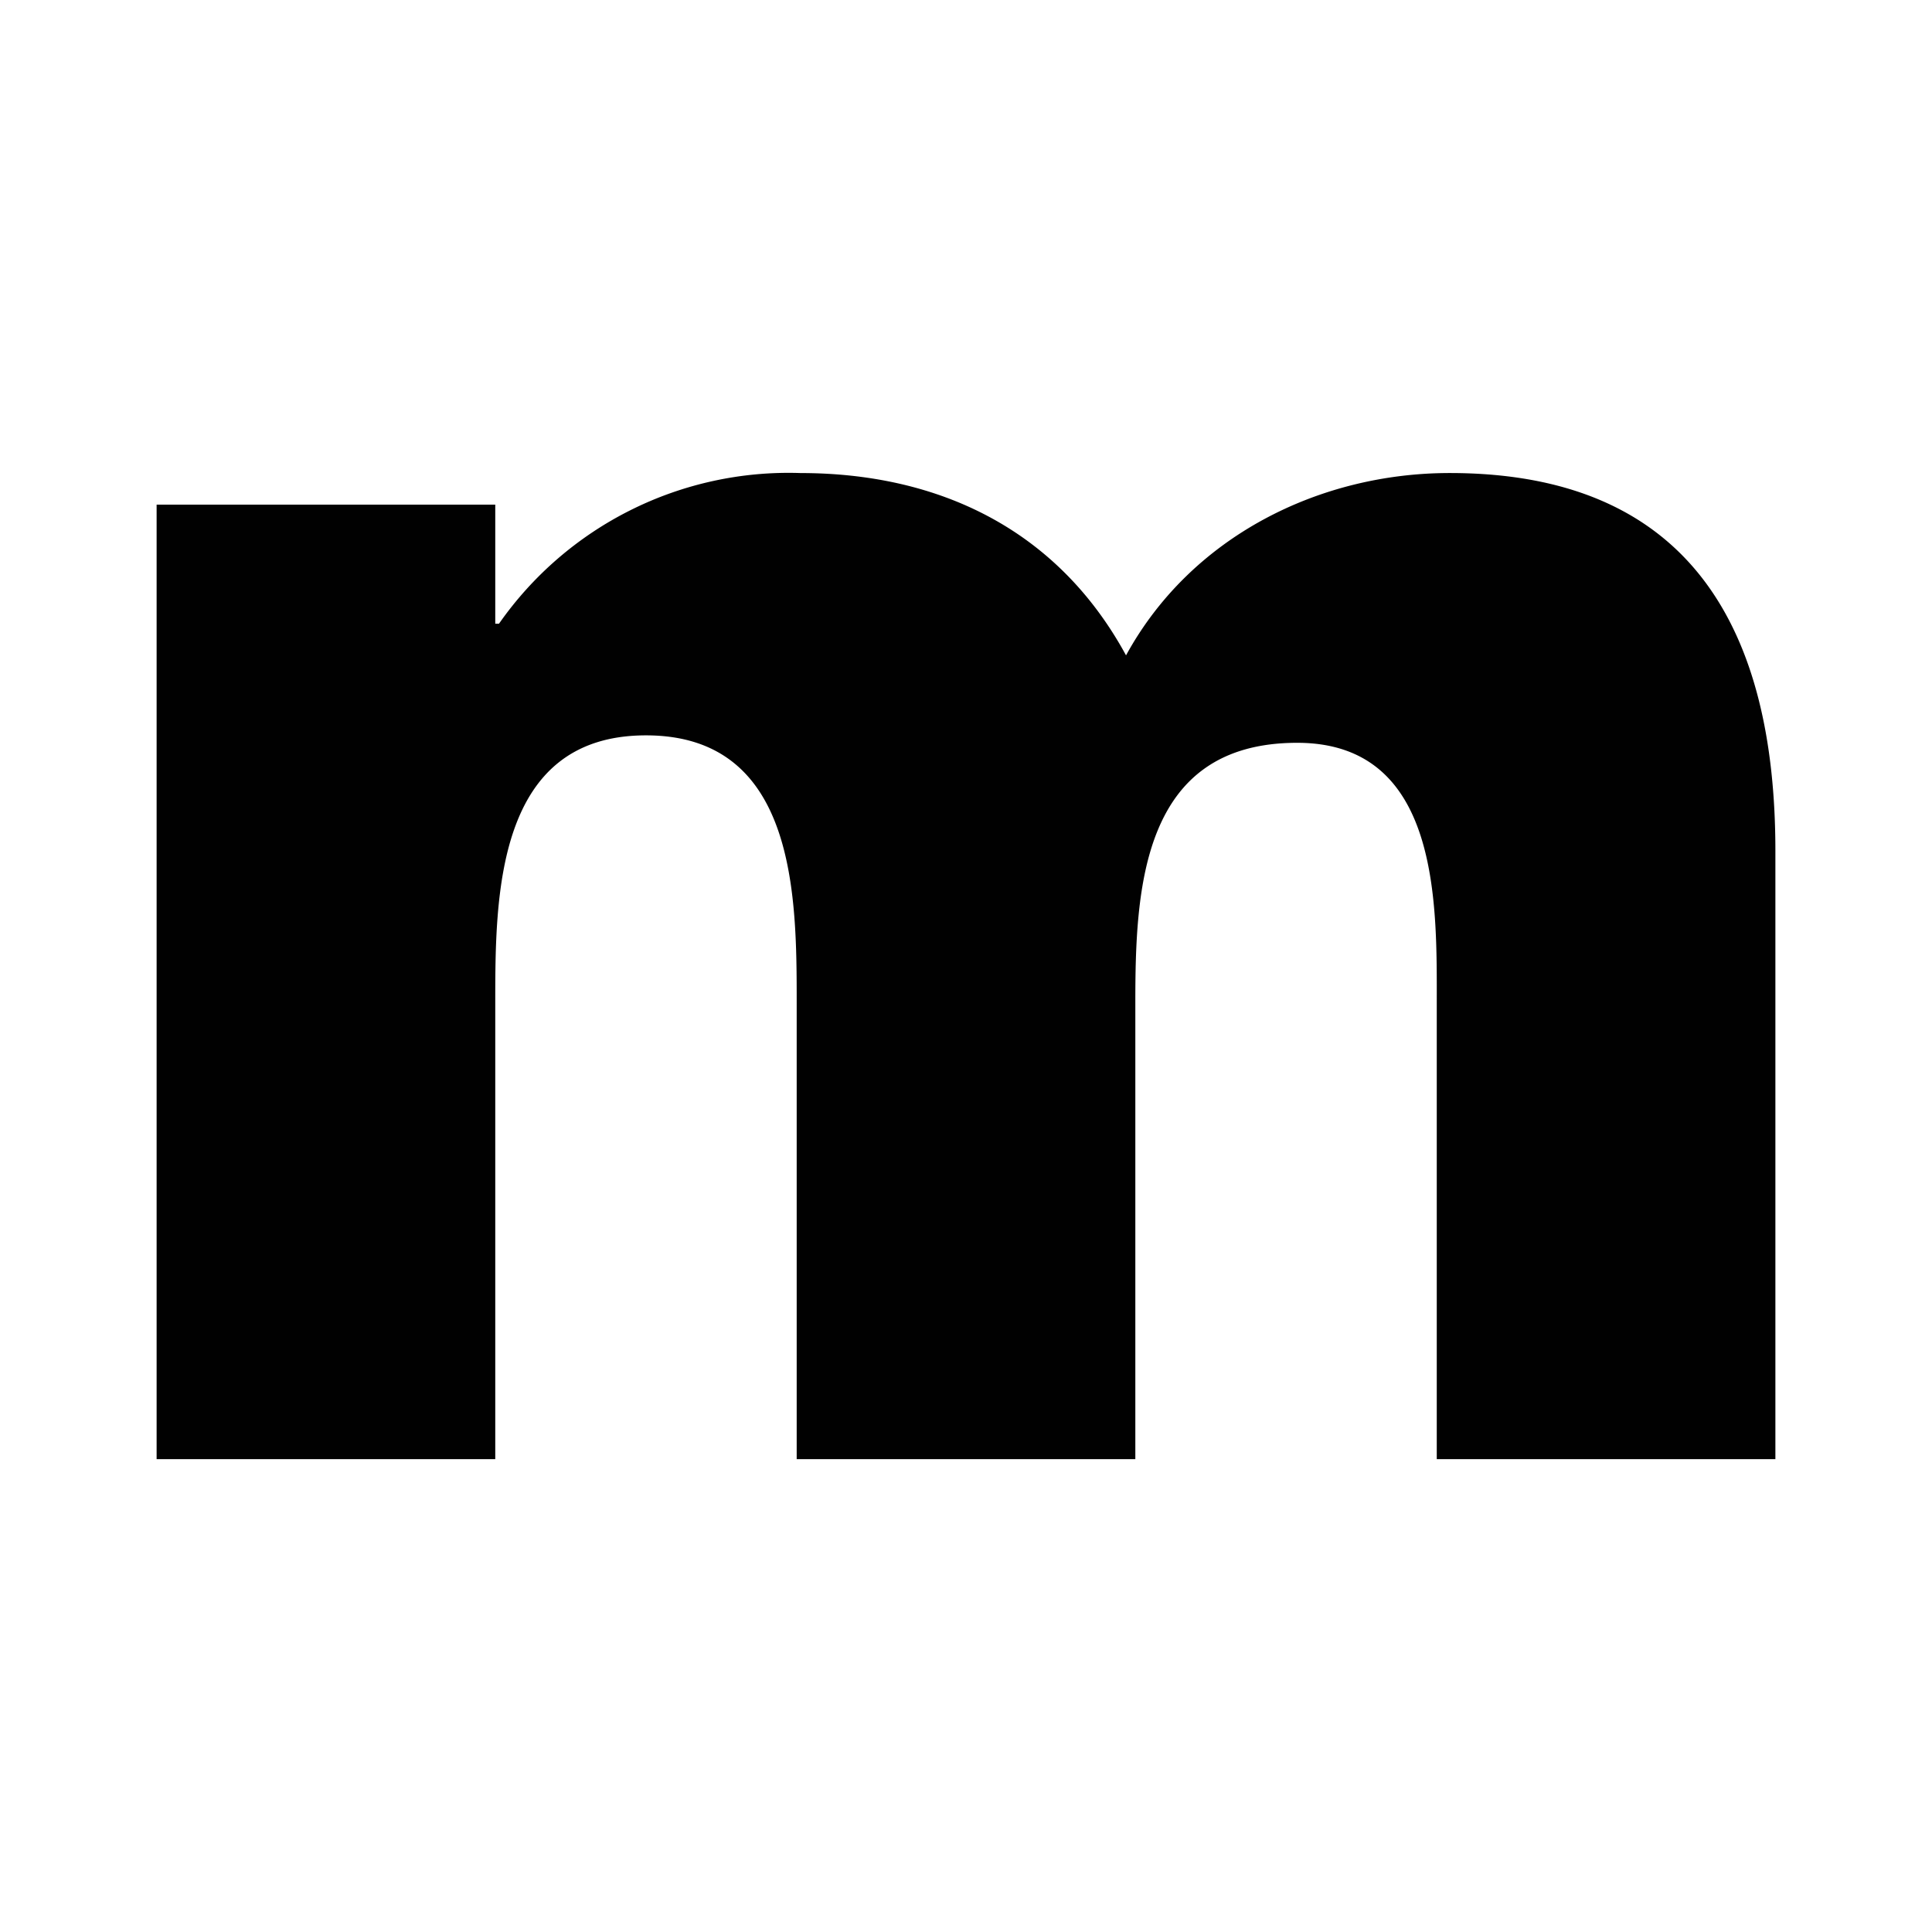 <svg xmlns="http://www.w3.org/2000/svg" viewBox="0 0 260 260">
<def>
<style>
#fav{ fill: #010101 }
@media ( prefers-color-scheme: dark ) {
  #fav{ fill: #F2F1EF }
}
</style>
</def>
<path id="fav" d="M66.65 83.937h.501a47.55 47.55 0 0 1 40.565-20.276c18.528 0 34.554 7.507 43.82 24.533 8.764-16.024 26.042-24.536 43.567-24.536 32.554 0 43.82 21.281 43.82 50.83v81.878h-45.57V135.02c0-13.268.498-35.056-18.78-35.056-21.035 0-21.785 19.783-21.785 35.056v61.347h-45.573V135.02c0-14.273 0-36.058-20.281-36.058-20.284 0-20.284 21.785-20.284 36.058v61.347H21.077V67.91H66.65Z"/></svg>